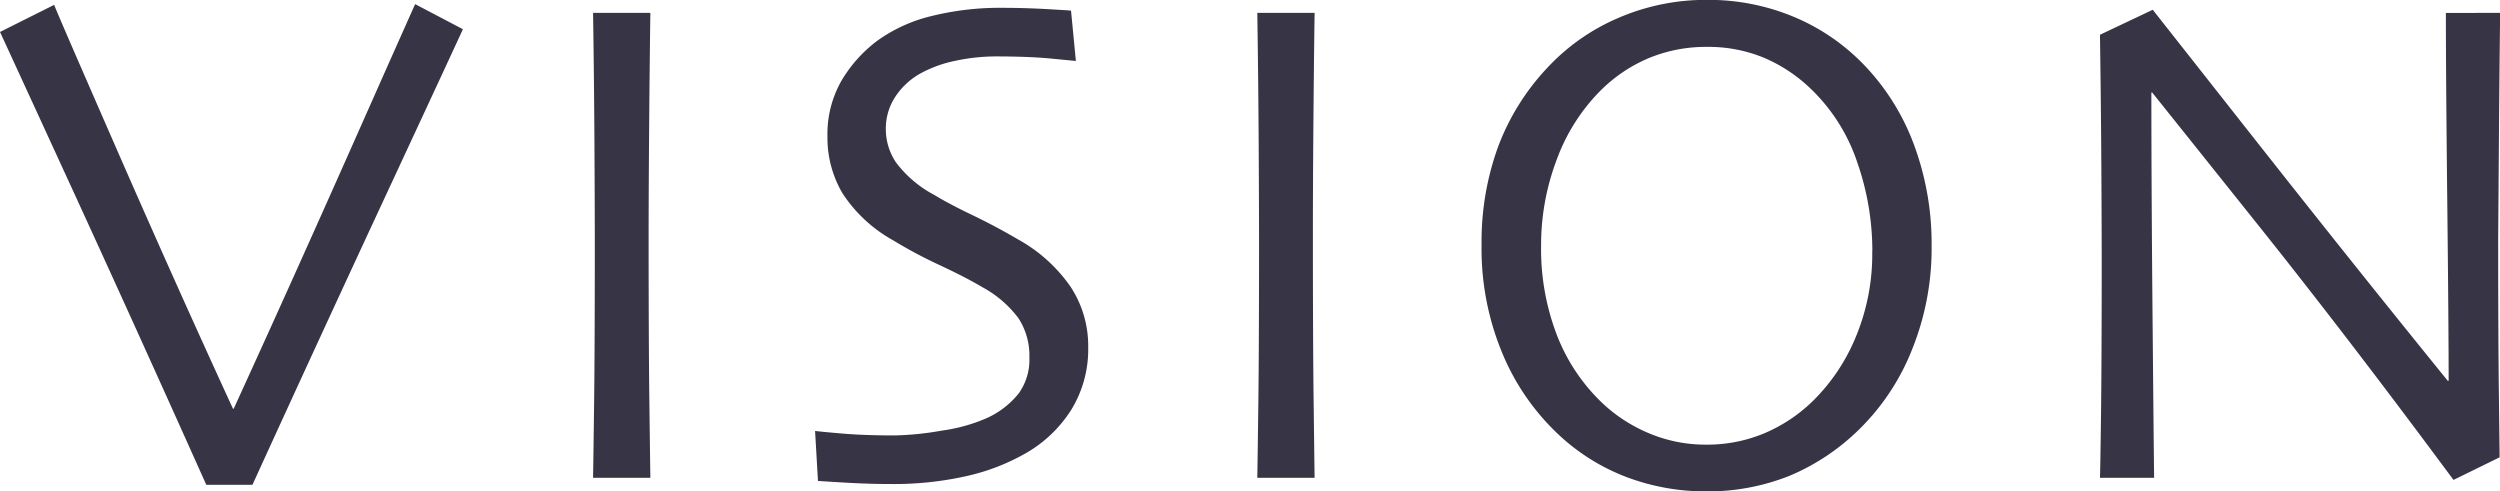 <svg xmlns="http://www.w3.org/2000/svg" width="63.276" height="12.437" viewBox="0 0 63.276 12.437">
  <path id="about_vision_ttl" d="M11.786-11.355q-.044.105-1.859,4.008T6.46.176H5.291Q3.472-3.885,1.811-7.5T.07-11.285l1.371-.686q.062.176,1.586,3.661t2.94,6.561h.018Q7.427-4.9,8.978-8.394t1.6-3.595ZM16.531,0h-1.45q.009-.527.026-1.881t.018-3.885q0-1-.009-2.628t-.035-3.375h1.45q-.018,1.257-.031,2.922t-.013,2.72q0,2.672.018,4.135T16.531,0ZM27.613-3.313a2.928,2.928,0,0,1-.426,1.586,3.287,3.287,0,0,1-1.147,1.1,5.364,5.364,0,0,1-1.512.584,8.372,8.372,0,0,1-1.89.2q-.562,0-1.165-.035t-.7-.044L20.7-1.187q.123.018.686.066t1.327.048a7.64,7.64,0,0,0,1.2-.123,4.279,4.279,0,0,0,1.134-.316,2.206,2.206,0,0,0,.8-.615,1.457,1.457,0,0,0,.277-.914,1.737,1.737,0,0,0-.277-1,2.807,2.807,0,0,0-.918-.787q-.413-.246-1.072-.554a11.65,11.65,0,0,1-1.187-.633A3.624,3.624,0,0,1,21.395-7.2a2.768,2.768,0,0,1-.382-1.437,2.726,2.726,0,0,1,.347-1.4,3.467,3.467,0,0,1,.9-1.015,3.9,3.9,0,0,1,1.375-.633,7.191,7.191,0,0,1,1.806-.211q.545,0,1.1.031t.637.04l.123,1.274-.642-.062q-.562-.053-1.389-.053a4.933,4.933,0,0,0-1.015.11,3.1,3.1,0,0,0-.918.338,1.819,1.819,0,0,0-.6.563,1.46,1.46,0,0,0-.246.844,1.506,1.506,0,0,0,.259.831,2.913,2.913,0,0,0,.971.822q.36.22.954.505t1.165.62a3.943,3.943,0,0,1,1.323,1.191A2.721,2.721,0,0,1,27.613-3.313ZM33.343,0h-1.45q.009-.527.026-1.881t.018-3.885q0-1-.009-2.628t-.035-3.375h1.45q-.018,1.257-.031,2.922T33.3-6.126q0,2.672.018,4.135T33.343,0ZM48.96-5.88a6.834,6.834,0,0,1-.488,2.615A5.823,5.823,0,0,1,47.2-1.3,5.6,5.6,0,0,1,45.356-.048a5.569,5.569,0,0,1-2.092.391,5.656,5.656,0,0,1-2.057-.374,5.233,5.233,0,0,1-1.74-1.112A5.93,5.93,0,0,1,38.092-3.16,6.871,6.871,0,0,1,37.569-5.9a7.032,7.032,0,0,1,.413-2.465,5.956,5.956,0,0,1,1.239-2,5.293,5.293,0,0,1,1.819-1.279,5.579,5.579,0,0,1,2.224-.453,5.6,5.6,0,0,1,2.2.426,5.288,5.288,0,0,1,1.749,1.182,5.827,5.827,0,0,1,1.305,2.07A7.2,7.2,0,0,1,48.96-5.88Zm-1.5.141a6.812,6.812,0,0,0-.382-2.246,4.589,4.589,0,0,0-1.165-1.85,3.911,3.911,0,0,0-1.182-.791,3.672,3.672,0,0,0-1.463-.281,3.768,3.768,0,0,0-1.472.286,3.836,3.836,0,0,0-1.235.839,4.833,4.833,0,0,0-1.094,1.74,6.077,6.077,0,0,0-.391,2.162,6.075,6.075,0,0,0,.4,2.268,4.722,4.722,0,0,0,1.129,1.7,3.914,3.914,0,0,0,1.187.778,3.68,3.68,0,0,0,1.468.294,3.745,3.745,0,0,0,1.463-.286,3.975,3.975,0,0,0,1.235-.822,4.869,4.869,0,0,0,1.081-1.613A5.446,5.446,0,0,0,47.457-5.739Zm15.89-6.029q-.018,1.38-.031,3.155T63.3-6.056q0,2.5.018,3.968t.018,1.569L62.169.053Q59.514-3.533,57.207-6.42T54.54-9.756l-.018.009q0,2.355.031,5.788T54.592,0H53.221q.009-.22.026-1.564t.018-3.744q0-.958-.009-2.544t-.035-3.362l1.336-.633,2.694,3.419q2.536,3.217,4.777,5.977l.018-.009q0-1.354-.035-4.557t-.035-4.75Z" transform="translate(-0.07 12.094)" fill="#373445"/>
</svg>
